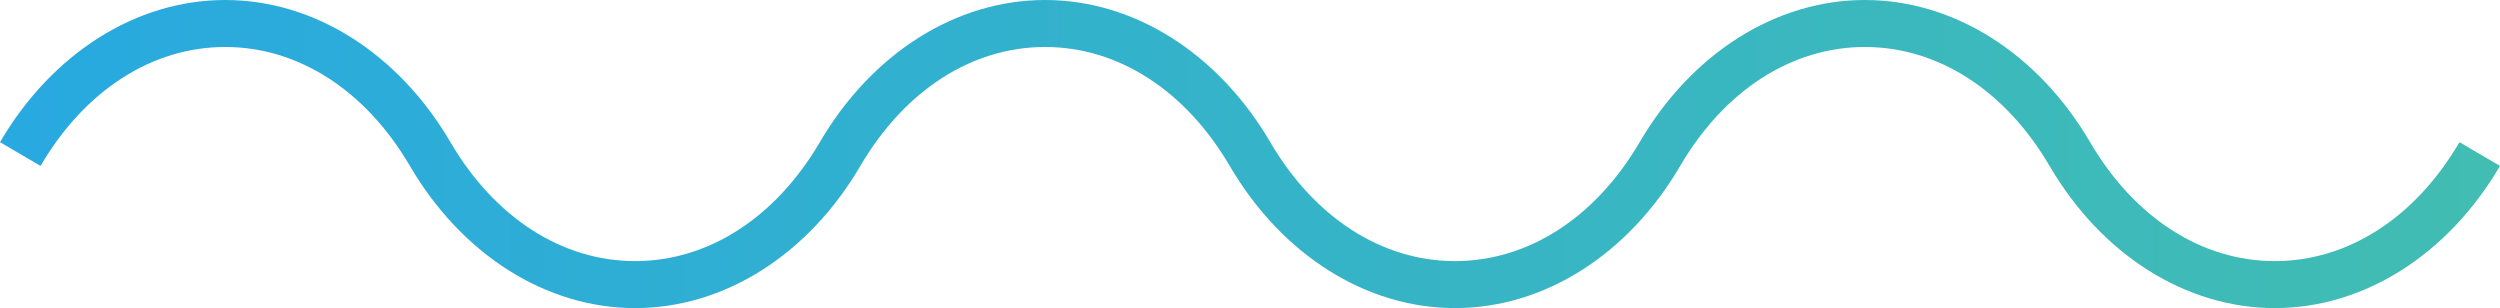 <svg xmlns="http://www.w3.org/2000/svg" xmlns:xlink="http://www.w3.org/1999/xlink" width="390.613" height="48.133" viewBox="0 0 390.613 48.133"><defs><linearGradient id="a" x1="0.5" x2="0.5" y2="1" gradientUnits="objectBoundingBox"><stop offset="0" stop-color="#41bdb2"/><stop offset="1" stop-color="#28a9e0"/></linearGradient><clipPath id="b"><path d="M291.377-88.326c-13.889,0-27.044,8.3-35.189,22.213h0C249.272-54.3,238.754-47.53,227.331-47.53h0c-11.423,0-21.942-6.773-28.858-18.583h0c-8.145-13.909-21.3-22.213-35.19-22.213h0c-13.889,0-27.044,8.3-35.189,22.213h0C121.177-54.3,110.659-47.53,99.237-47.53h0c-11.423,0-21.942-6.773-28.859-18.583h0c-8.144-13.909-21.3-22.213-35.189-22.213h0C21.3-88.326,8.144-80.022,0-66.113H0L6.331-62.4c6.917-11.81,17.435-18.584,28.858-18.584h0c11.424,0,21.942,6.774,28.858,18.584h0c8.145,13.908,21.3,22.212,35.19,22.212h0c13.889,0,27.043-8.3,35.189-22.212h0c6.917-11.81,17.435-18.584,28.858-18.584h0c11.424,0,21.942,6.774,28.858,18.584h0c8.145,13.908,21.3,22.212,35.19,22.212h0c13.889,0,27.044-8.3,35.188-22.212h0c6.918-11.81,17.435-18.584,28.858-18.584h0c11.423,0,21.942,6.774,28.858,18.584h0c8.145,13.908,21.3,22.212,35.19,22.212h0c13.889,0,27.044-8.3,35.189-22.212h0l-6.331-3.709C377.367-54.3,366.848-47.53,355.425-47.53h0c-11.423,0-21.942-6.773-28.858-18.583h0C318.421-80.022,305.266-88.326,291.377-88.326Z" transform="translate(0 88.326)" fill="url(#a)"/></clipPath><linearGradient id="c" x1="0" y1="1" x2="1" xlink:href="#a"/></defs><g transform="translate(1207 -959.022)"><g transform="translate(-1207 959.022)"><g transform="translate(0 0)" clip-path="url(#b)"><g transform="translate(390.614 48.133) rotate(180)"><path d="M390.614,48.133H0V0H390.614Z" transform="translate(0 0)" fill="url(#c)"/></g></g></g></g></svg>